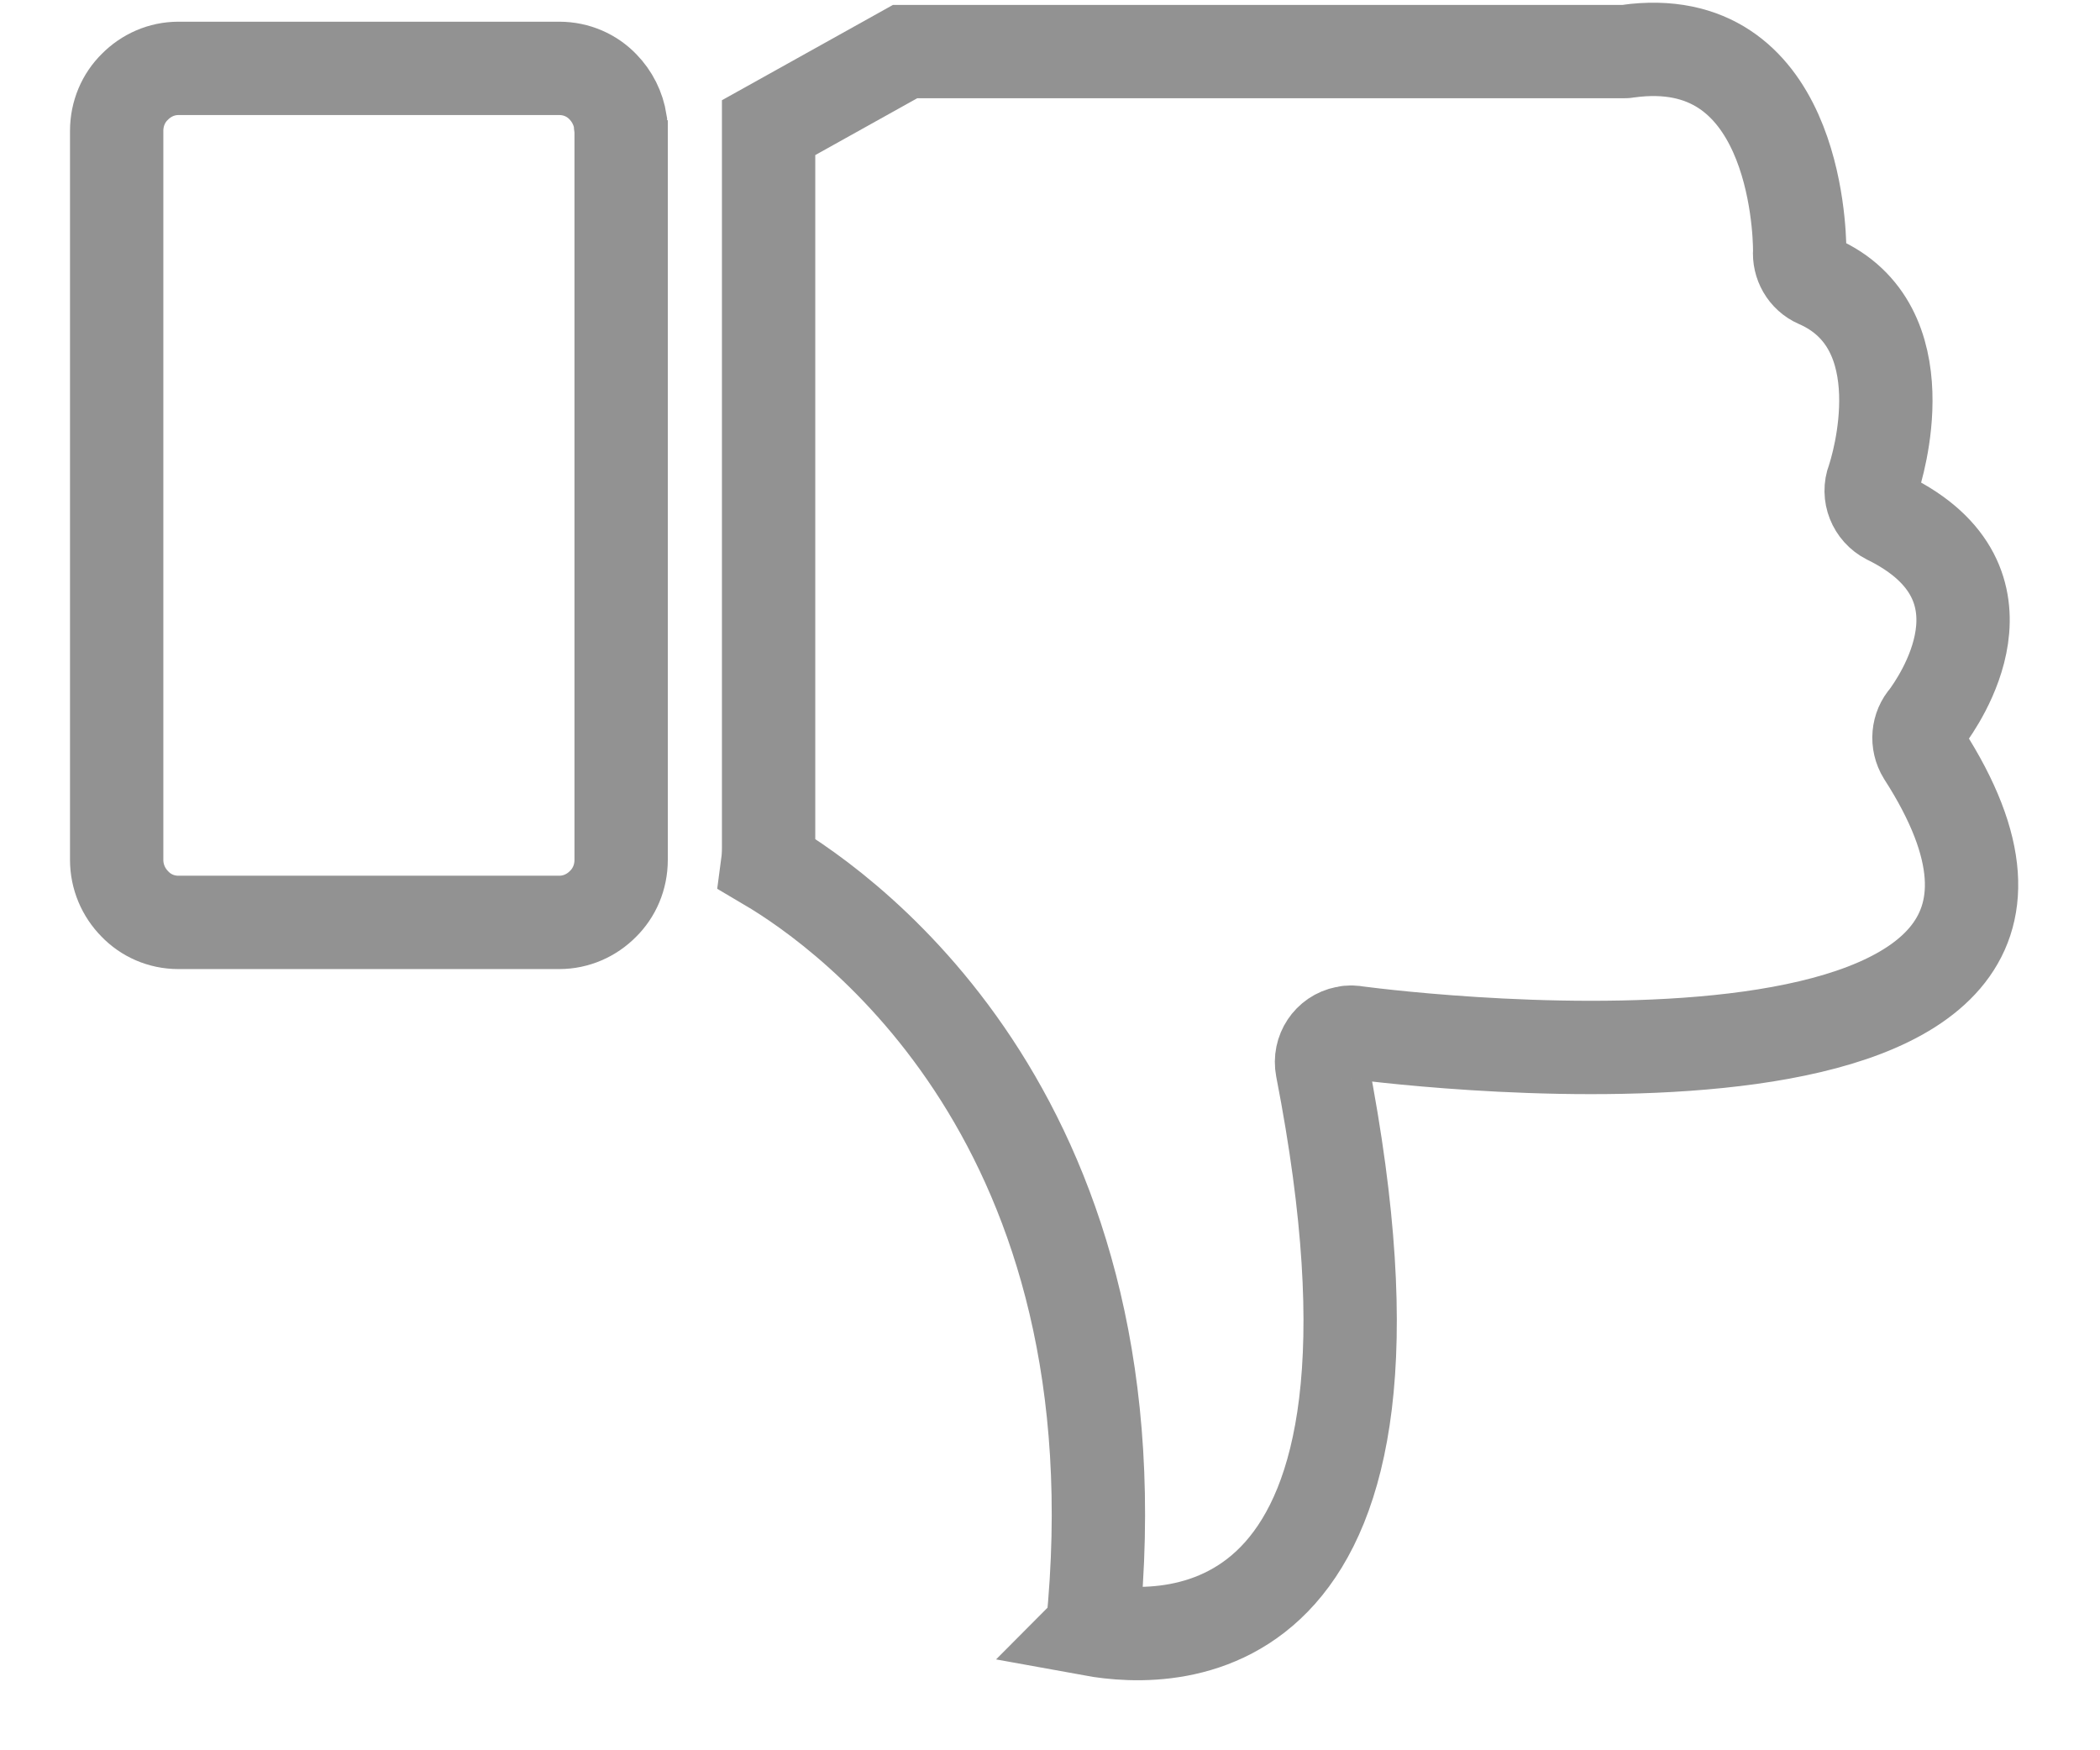 <?xml version="1.0" encoding="UTF-8" standalone="no"?>
<svg width="18px" height="15px" viewBox="0 0 18 15" version="1.1" xmlns="http://www.w3.org/2000/svg" xmlns:xlink="http://www.w3.org/1999/xlink">
    <!-- Generator: Sketch 50.2 (55047) - http://www.bohemiancoding.com/sketch -->
    <title>Group 4</title>
    <desc>Created with Sketch.</desc>
    <defs></defs>
    <g id="Movie" stroke="none" stroke-width="1" fill="none" fill-rule="evenodd">
        <g id="Movie-Details_VOD_showtime" transform="translate(-103, -1209)" stroke="#929292" stroke-width="0.8">
            <g id="Group-4" transform="translate(112, 1216) scale(1, -1) translate(-112, -1216) translate(104, 1209)">
                <path d="M8.364,0.042 C8.802,4.369 6.291,6.173 5.579,6.593 C5.585,6.638 5.588,6.685 5.588,6.733 L5.588,12.906 L6.758,13.558 L12.914,13.558 C12.926,13.558 12.941,13.558 12.952,13.561 C14.37,13.758 14.426,12.06 14.426,11.849 C14.417,11.742 14.476,11.635 14.579,11.59 C15.467,11.203 15.091,9.988 15.055,9.884 C15.008,9.762 15.064,9.622 15.182,9.562 C16.335,8.996 15.608,7.978 15.514,7.85 C15.438,7.766 15.426,7.638 15.488,7.537 C17.576,4.294 11.052,5.095 10.635,5.149 C10.602,5.155 10.567,5.158 10.532,5.149 C10.394,5.122 10.305,4.988 10.332,4.848 C11.305,-0.146 9.061,-0.092 8.358,0.036 L8.364,0.042 Z" id="Fill-1"></path>
                <path d="M4.324,6.631 C4.324,6.482 4.265,6.348 4.168,6.253 C4.071,6.155 3.938,6.095 3.794,6.095 L0.529,6.095 C0.382,6.095 0.25,6.155 0.156,6.253 C0.059,6.351 0,6.485 0,6.631 L0,12.878 C0,13.027 0.059,13.161 0.156,13.256 C0.253,13.354 0.385,13.414 0.529,13.414 L3.794,13.414 C3.941,13.414 4.074,13.354 4.168,13.256 C4.247,13.175 4.3,13.071 4.318,12.955 C4.318,12.937 4.318,12.916 4.324,12.899 L4.324,6.631 Z" id="Fill-4"></path>
            </g>
        </g>
    </g>
</svg>